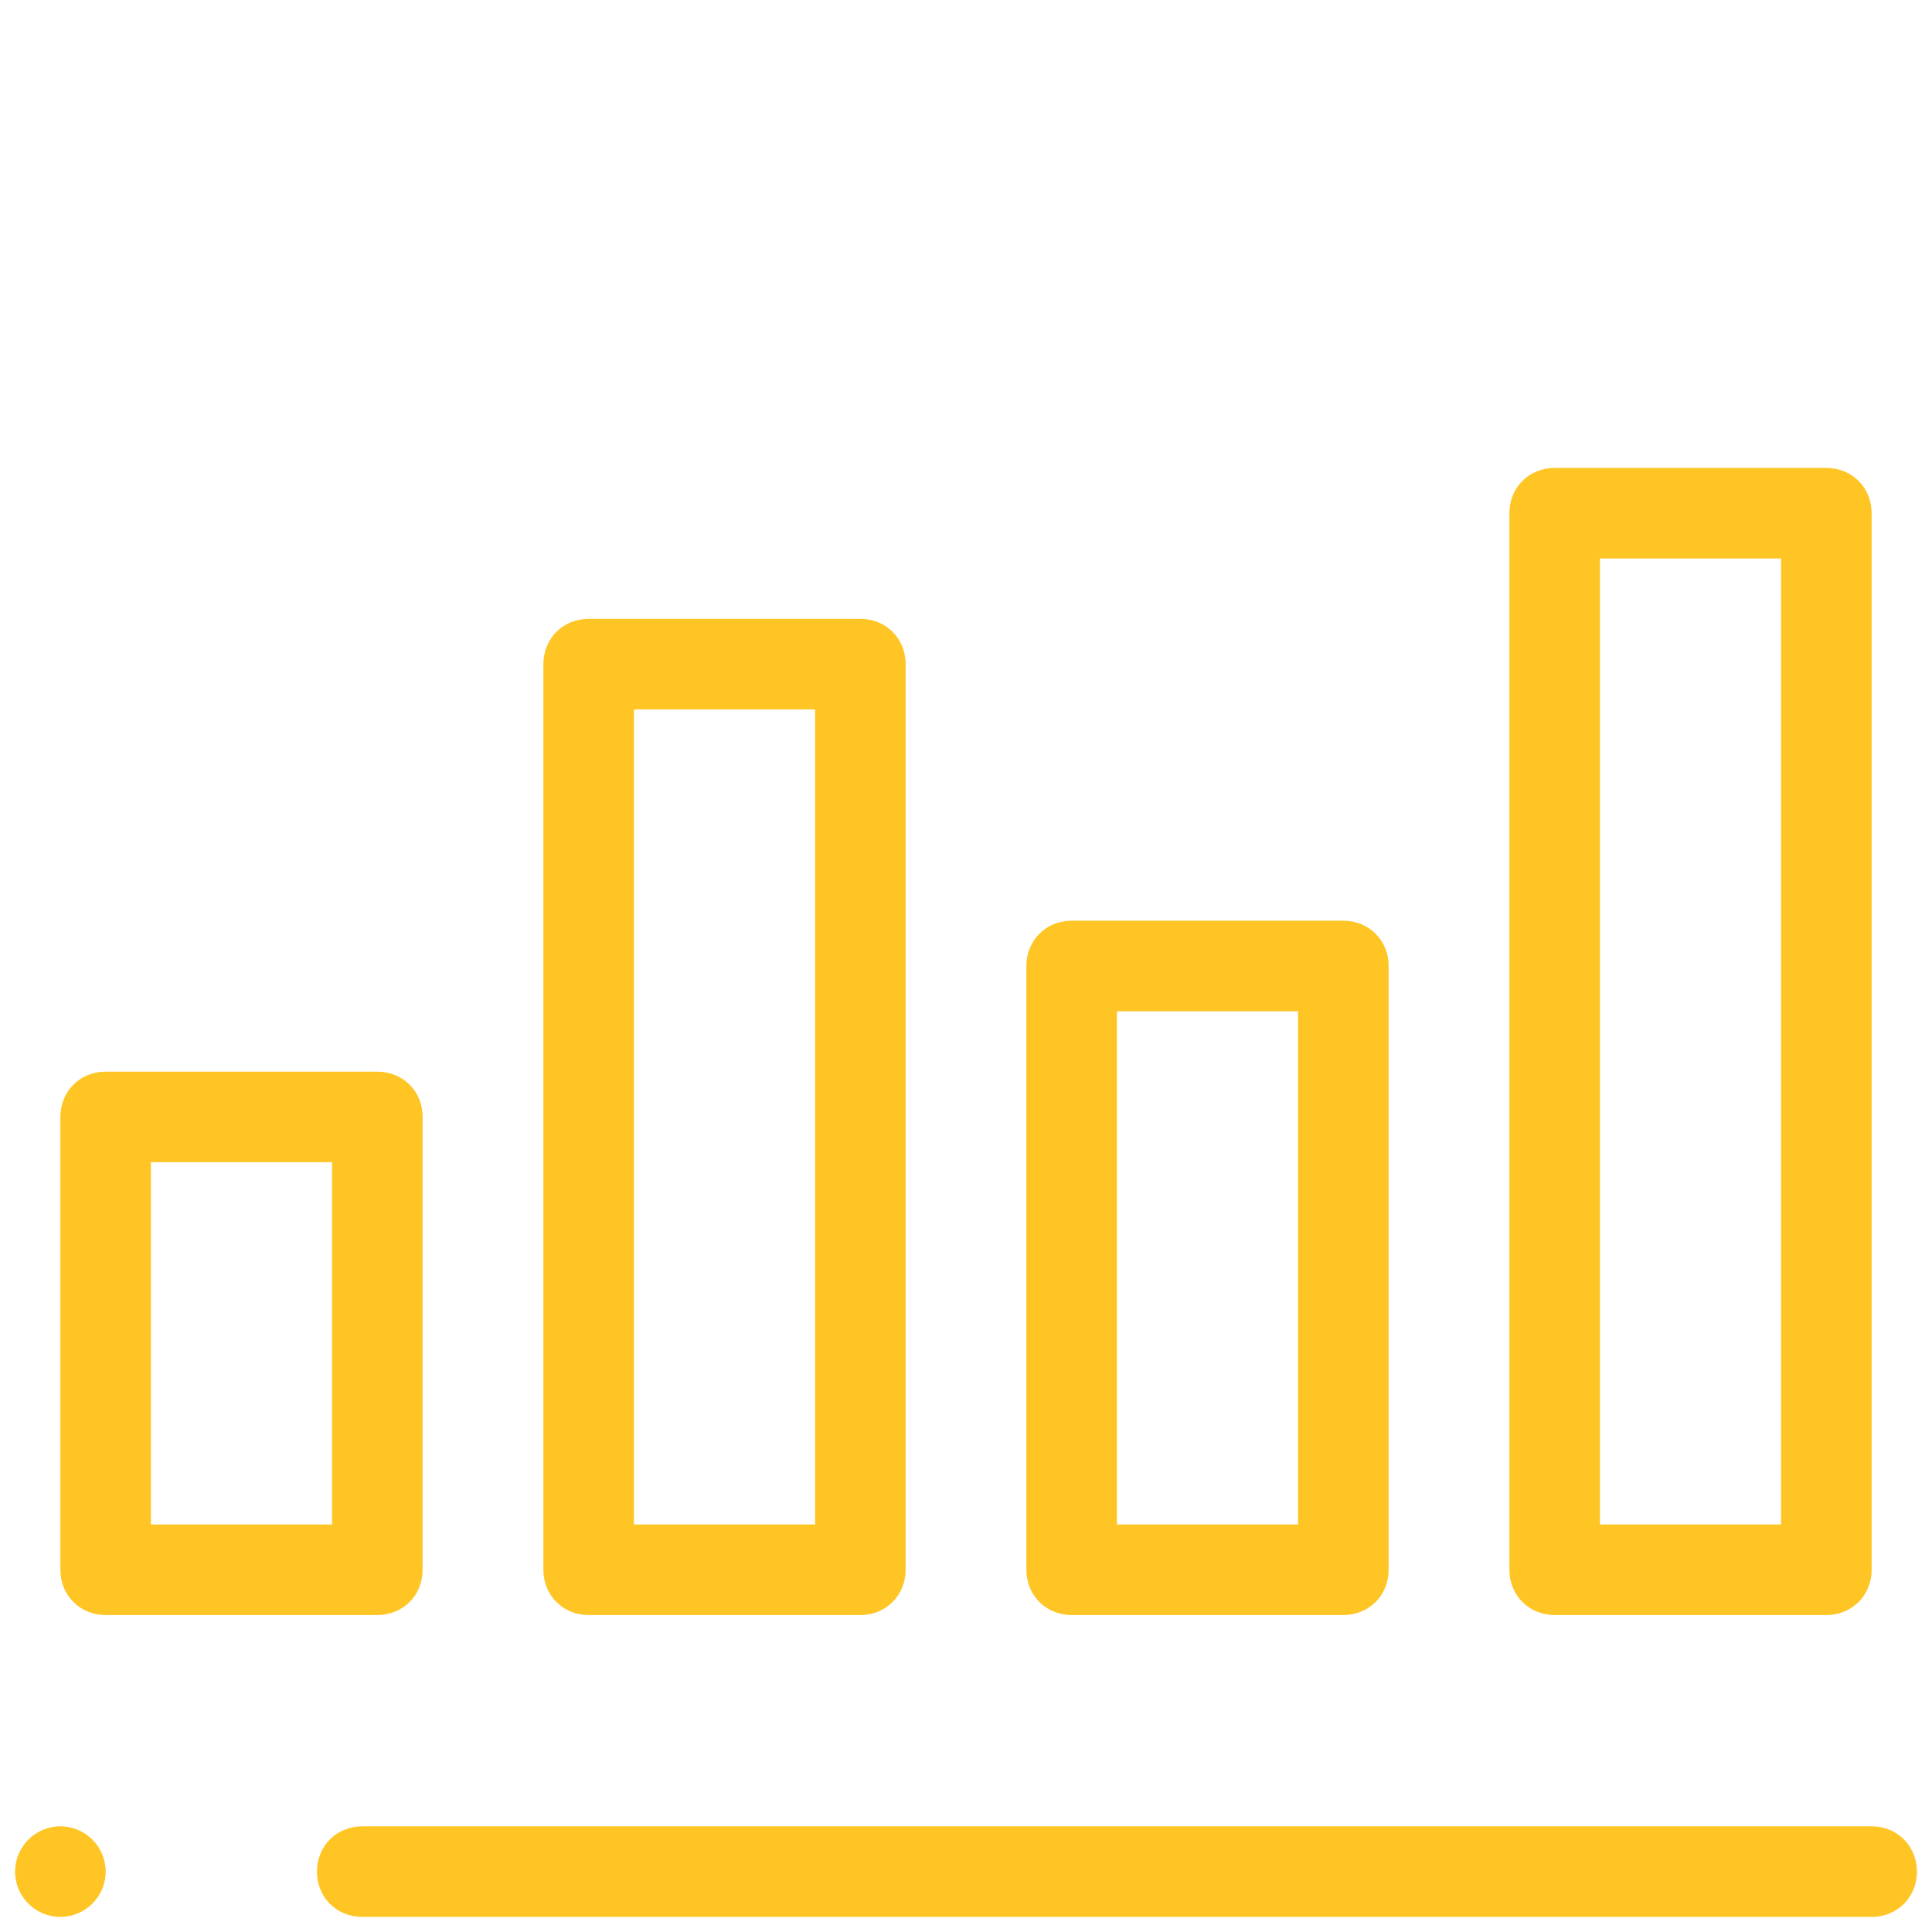 <?xml version="1.0" encoding="UTF-8"?>
<svg xmlns="http://www.w3.org/2000/svg" xmlns:xlink="http://www.w3.org/1999/xlink" width="100pt" height="100pt" viewBox="0 0 100 100" version="1.1">
<g id="surface44887454">
<path style=" stroke:none;fill-rule:nonzero;fill:rgb(99.608%,77.255%,14.118%);fill-opacity:1;" d="M 80.469 24.219 C 79.141 24.219 78.125 25.234 78.125 26.562 L 78.125 81.25 C 78.125 82.578 79.141 83.594 80.469 83.594 L 94.531 83.594 C 95.859 83.594 96.875 82.578 96.875 81.25 L 96.875 26.562 C 96.875 25.234 95.859 24.219 94.531 24.219 Z M 82.812 28.906 L 92.188 28.906 L 92.188 78.906 L 82.812 78.906 Z M 30.469 32.031 C 29.141 32.031 28.125 33.047 28.125 34.375 L 28.125 81.25 C 28.125 82.578 29.141 83.594 30.469 83.594 L 44.531 83.594 C 45.859 83.594 46.875 82.578 46.875 81.25 L 46.875 34.375 C 46.875 33.047 45.859 32.031 44.531 32.031 Z M 32.812 36.719 L 42.188 36.719 L 42.188 78.906 L 32.812 78.906 Z M 55.469 47.656 C 54.141 47.656 53.125 48.672 53.125 50 L 53.125 81.25 C 53.125 82.578 54.141 83.594 55.469 83.594 L 69.531 83.594 C 70.859 83.594 71.875 82.578 71.875 81.25 L 71.875 50 C 71.875 48.672 70.859 47.656 69.531 47.656 Z M 57.812 52.344 L 67.188 52.344 L 67.188 78.906 L 57.812 78.906 Z M 5.469 55.469 C 4.141 55.469 3.125 56.484 3.125 57.812 L 3.125 81.25 C 3.125 82.578 4.141 83.594 5.469 83.594 L 19.531 83.594 C 20.859 83.594 21.875 82.578 21.875 81.25 L 21.875 57.812 C 21.875 56.484 20.859 55.469 19.531 55.469 Z M 7.812 60.156 L 17.188 60.156 L 17.188 78.906 L 7.812 78.906 Z M 3.125 94.531 C 1.832 94.531 0.781 95.582 0.781 96.875 C 0.781 98.168 1.832 99.219 3.125 99.219 C 4.418 99.219 5.469 98.168 5.469 96.875 C 5.469 95.582 4.418 94.531 3.125 94.531 Z M 18.75 94.531 C 17.422 94.531 16.406 95.547 16.406 96.875 C 16.406 98.203 17.422 99.219 18.75 99.219 L 96.875 99.219 C 98.203 99.219 99.219 98.203 99.219 96.875 C 99.219 95.547 98.203 94.531 96.875 94.531 Z M 18.75 94.531 "/>
</g>
</svg>
